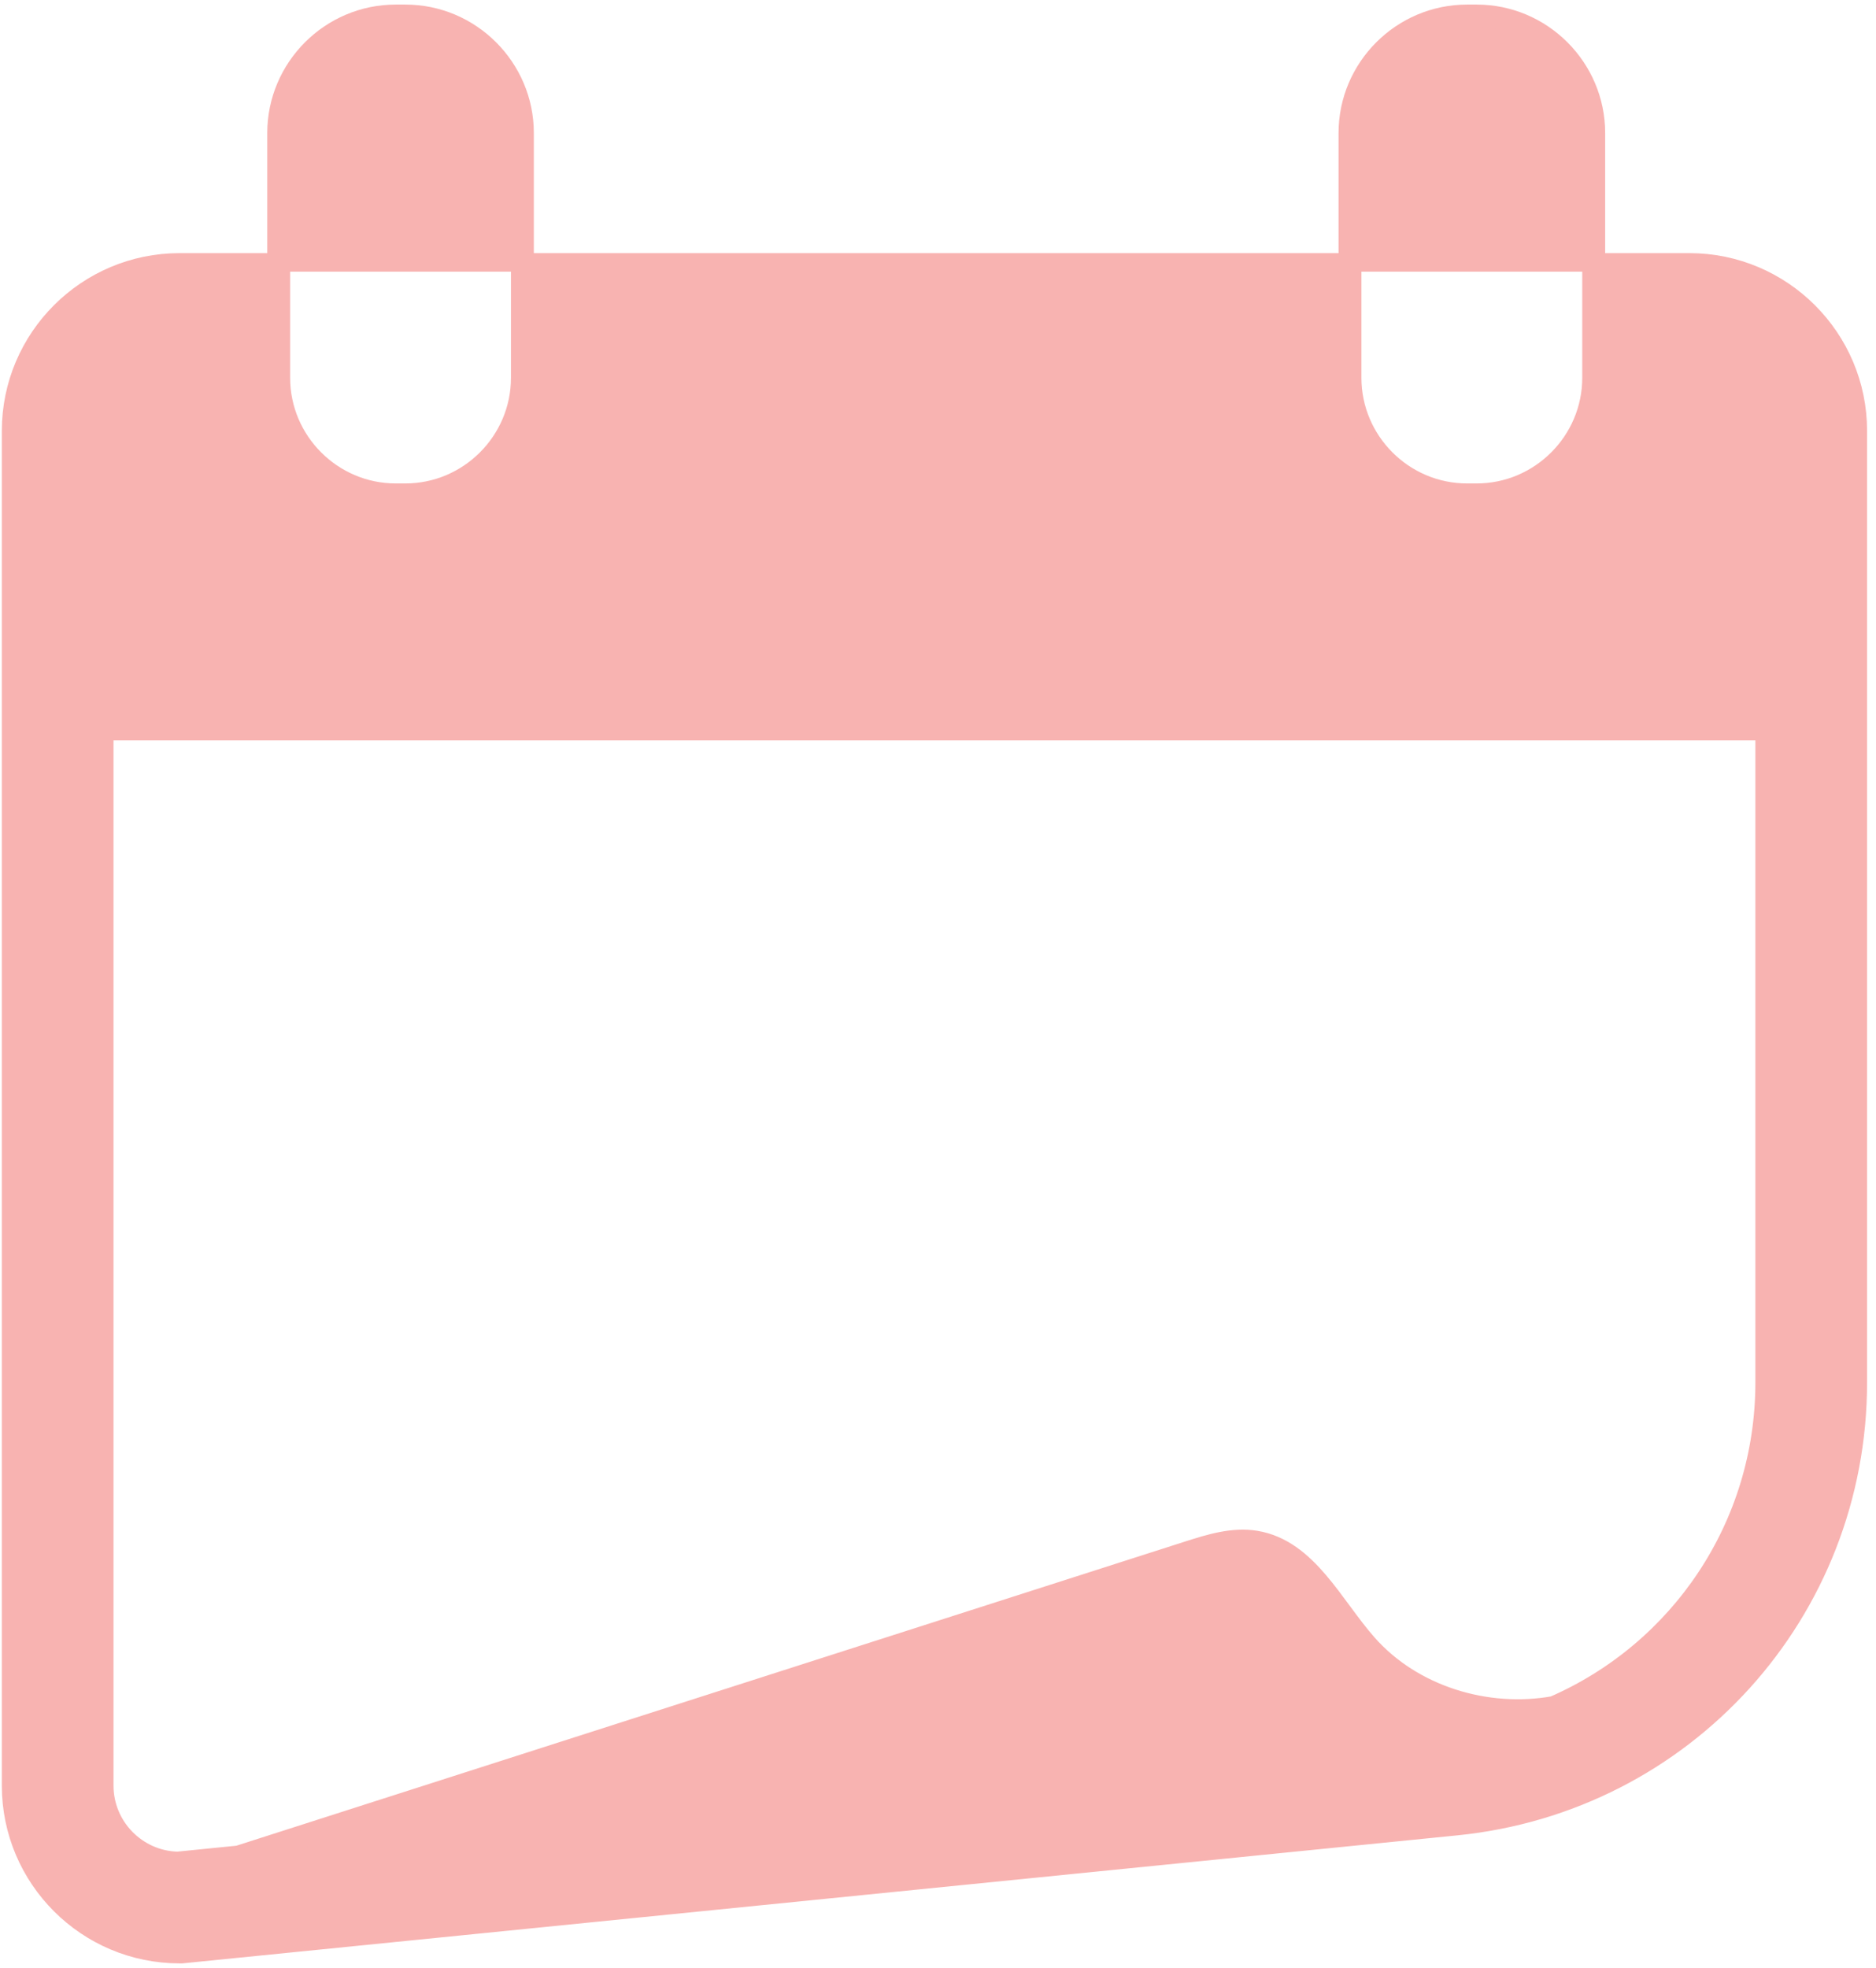 <?xml version="1.0" encoding="UTF-8"?>
<svg width="41px" height="43px" viewBox="0 0 41 43" version="1.1" xmlns="http://www.w3.org/2000/svg" xmlns:xlink="http://www.w3.org/1999/xlink">
    <!-- Generator: Sketch 49 (51002) - http://www.bohemiancoding.com/sketch -->
    <title>journey-icon</title>
    <desc>Created with Sketch.</desc>
    <defs></defs>
    <g id="Page-1" stroke="none" stroke-width="1" fill="none" fill-rule="evenodd">
        <g id="3.0-Dr.-Ujwala_Obstetric" transform="translate(-502, -1791)" fill="#F8B3B1" fill-rule="nonzero" stroke="#F8B3B1" stroke-width="0.5">
            <g id="Group-Copy" transform="translate(499, 1768)">
                <g id="icon/calendar" transform="translate(0, 21)">
                    <path d="M9.091,7.781 L6.924,7.781 C4.92,7.781 3.29,9.411 3.29,11.415 L3.29,41.016 C3.29,43.02 4.92,44.65 6.924,44.65 L6.972,44.65 L34.824,41.854 C39.801,41.354 43.555,37.205 43.555,32.202 L43.555,11.415 C43.555,9.411 41.925,7.781 39.921,7.781 L37.83,7.781 L37.83,8.748 L37.83,10.255 C37.83,11.662 36.679,12.813 35.273,12.813 L35.062,12.813 C33.655,12.813 32.504,11.662 32.504,10.255 L32.504,8.748 L32.504,7.781 L14.417,7.781 L14.417,8.748 L14.417,10.255 C14.417,11.662 13.266,12.813 11.86,12.813 L11.648,12.813 C10.242,12.813 9.091,11.662 9.091,10.255 L9.091,8.748 L9.091,7.781 L9.091,7.781 Z M41.614,17.926 L41.614,32.203 C41.614,35.372 39.727,38.108 36.965,39.309 C35.487,39.574 33.861,39.081 32.859,37.95 C32.109,37.104 31.555,35.878 30.439,35.695 C29.948,35.615 29.452,35.768 28.978,35.92 C22.058,38.139 15.137,40.357 8.217,42.575 L6.881,42.709 C5.968,42.686 5.231,41.935 5.231,41.016 L5.231,17.926 L41.614,17.926 Z" id="Shape"></path>
                    <path d="M14.417,4.907 C14.417,3.501 13.266,2.35 11.86,2.35 L11.648,2.35 C10.241,2.35 9.091,3.501 9.091,4.907 L9.091,7.686 L14.417,7.686 L14.417,4.907 Z" id="Shape"></path>
                    <path d="M37.831,4.907 C37.831,3.501 36.68,2.35 35.273,2.35 L35.062,2.35 C33.655,2.35 32.504,3.501 32.504,4.907 L32.504,7.686 L37.831,7.686 L37.831,4.907 Z" id="Shape"></path>
                </g>
            </g>
        </g>
    </g>
</svg>